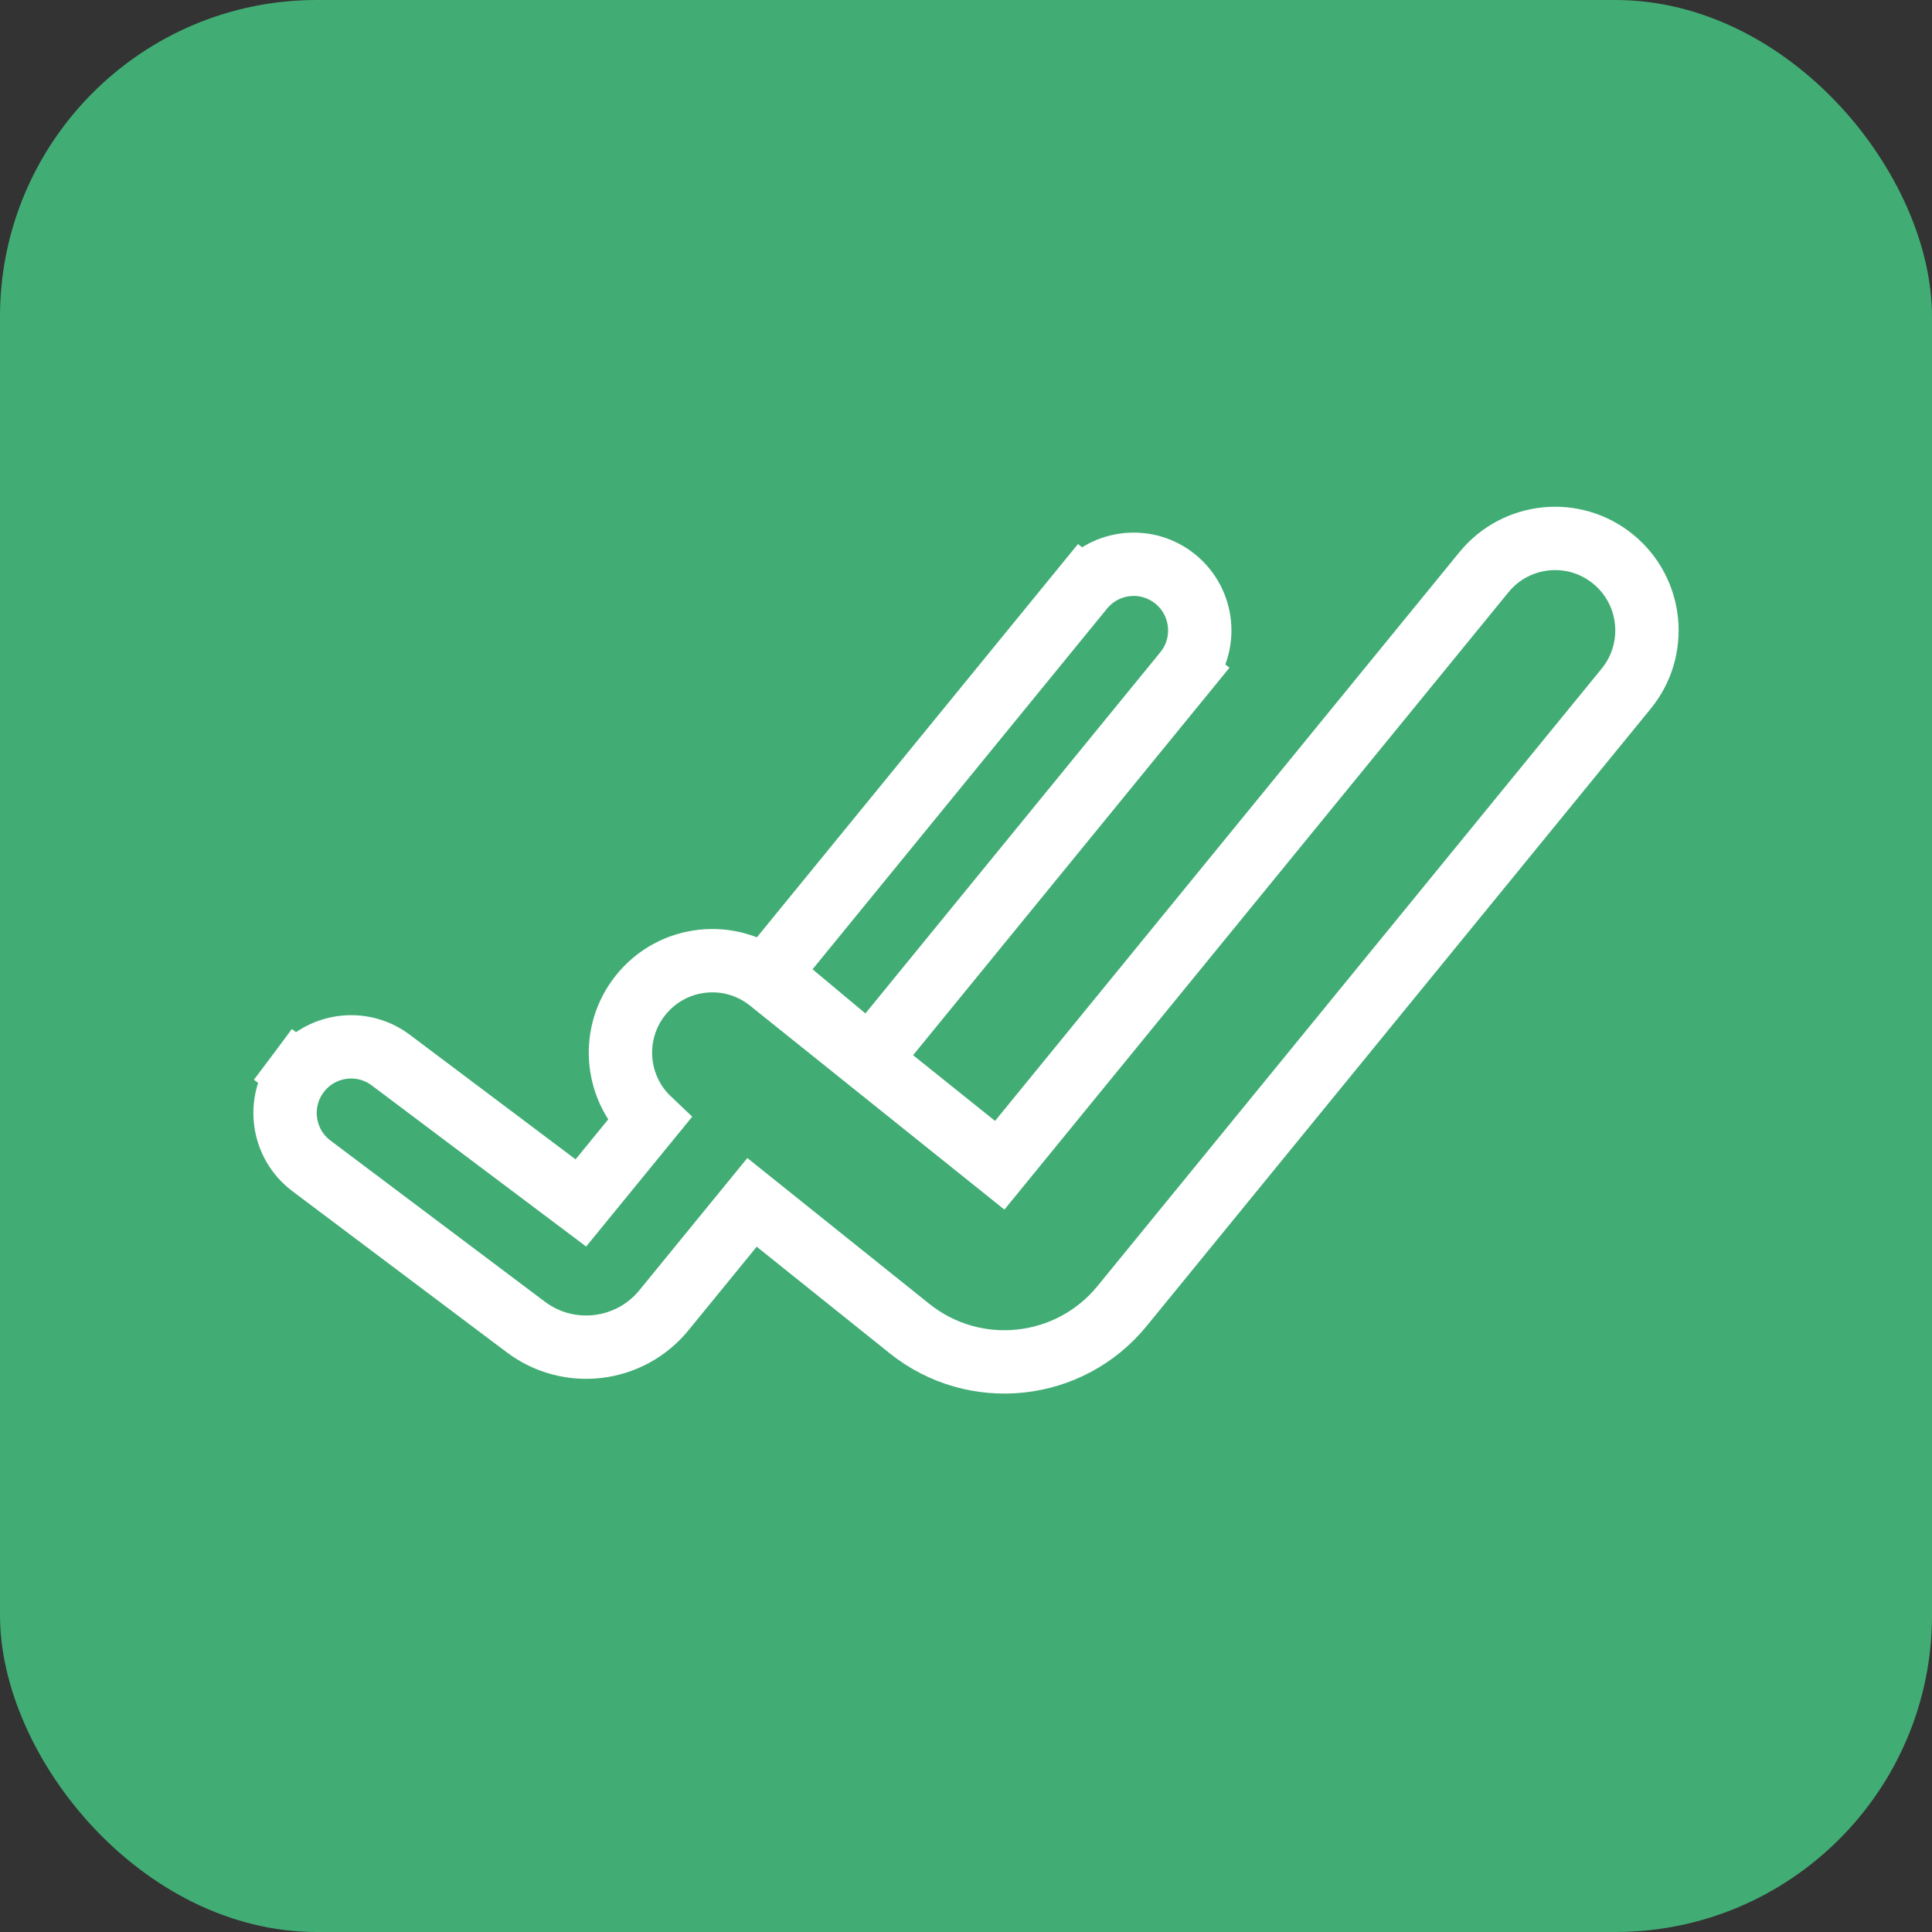 <svg width="61" height="61" viewBox="0 0 61 61" fill="none" xmlns="http://www.w3.org/2000/svg">
<rect x="0" y="0" width="61" height="61" fill="#333333" stroke="none"/>
<rect width="61" height="61" rx="10" fill="#41AD75"/>
<path d="M26.683 32.765L27.459 33.413L28.099 32.63L37.41 21.226L36.657 20.612L37.41 21.226C38.138 20.334 38.007 19.019 37.116 18.289C36.224 17.557 34.909 17.69 34.179 18.583L34.939 19.203L34.179 18.583L24.881 29.971L24.255 30.738L25.014 31.371L26.683 32.765ZM23.284 38.526L23.744 37.963L28.713 41.945C30.768 43.593 33.764 43.276 35.429 41.235L51.345 21.743C52.358 20.502 52.176 18.673 50.937 17.657C49.697 16.64 47.868 16.824 46.854 18.066L31.565 36.791L24.303 30.969C23.052 29.966 21.225 30.17 20.225 31.423C19.276 32.611 19.41 34.316 20.494 35.344L20.066 35.868L18.34 37.981L12.339 33.471C11.416 32.778 10.108 32.966 9.417 33.889L10.216 34.487L9.417 33.889C8.727 34.811 8.913 36.119 9.834 36.811L16.603 41.899C17.964 42.921 19.887 42.687 20.963 41.369L23.284 38.526Z" stroke="white" stroke-width="2" stroke-linecap="round"/>
</svg>
